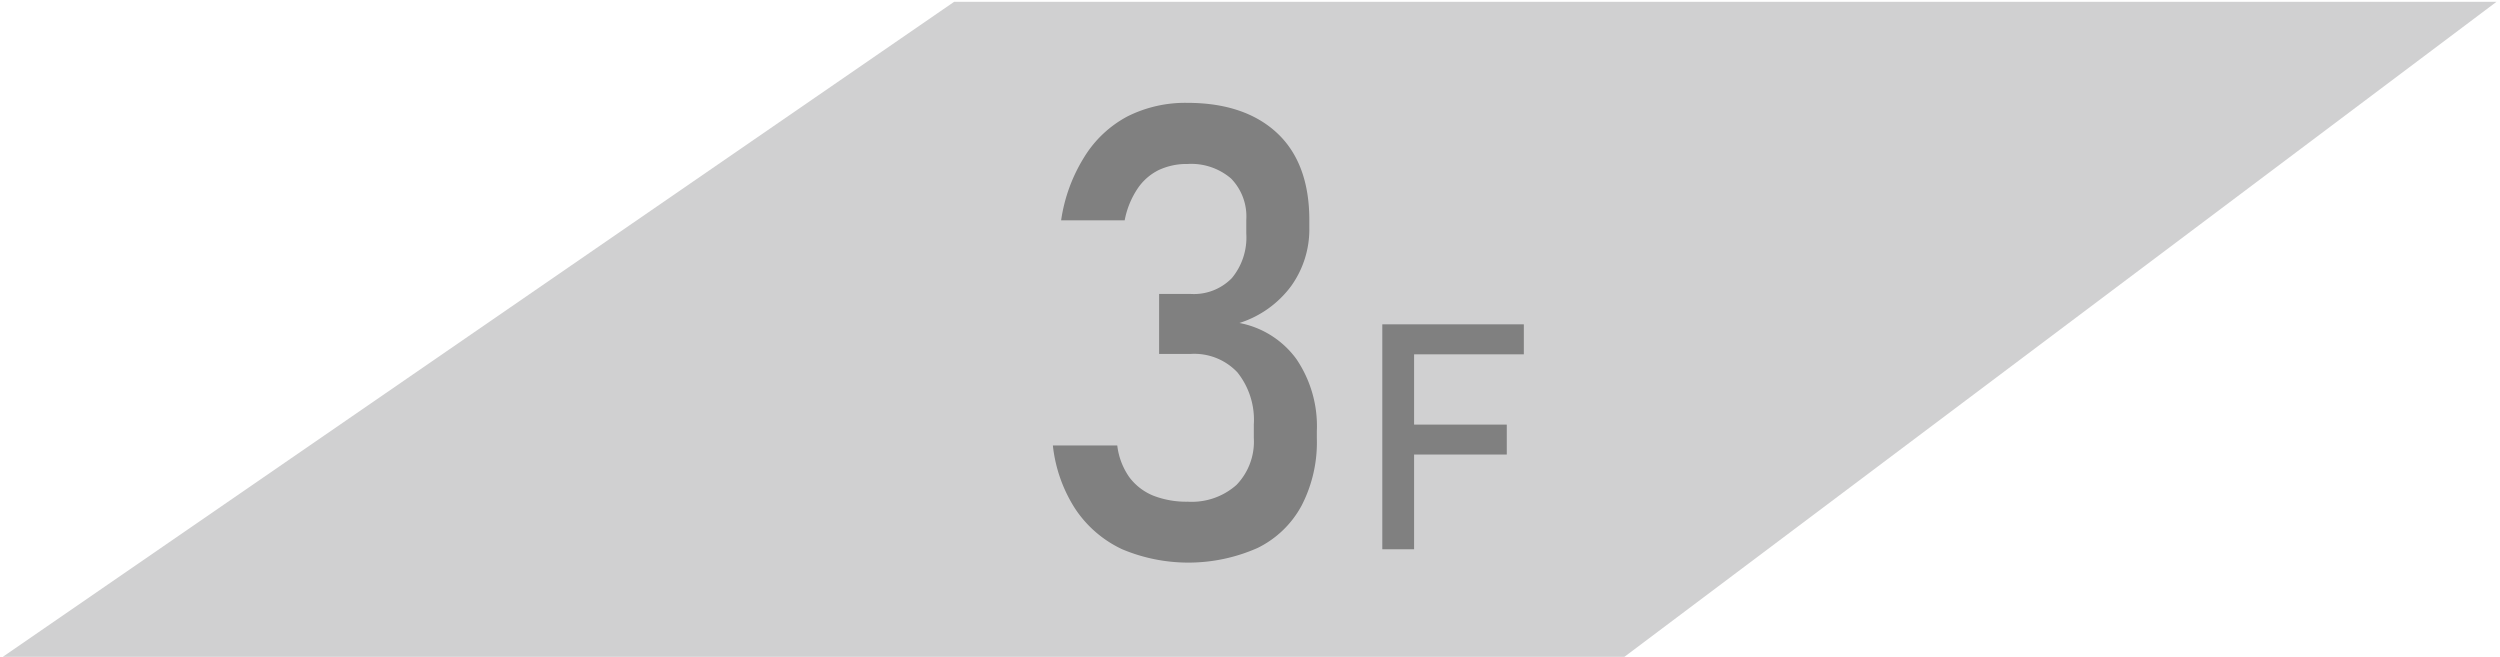 <svg xmlns="http://www.w3.org/2000/svg" viewBox="0 0 236 62"><defs><style>.cls-1{fill:#d0d0d1;}.cls-2{fill:gray;}</style></defs><title>floormap_shinyoko</title><g id="画像"><polygon class="cls-1" points="153.35 62 0.27 62 90.07 0.17 235.67 0.17 153.35 62"/></g><g id="text"><path class="cls-2" d="M105.85,51.81A10.8,10.8,0,0,1,101.48,48a13.73,13.73,0,0,1-2.09-5.95h6.08a6.51,6.51,0,0,0,1.14,3,5.33,5.33,0,0,0,2.26,1.74,8.59,8.59,0,0,0,3.26.57,6.35,6.35,0,0,0,4.59-1.58,5.88,5.88,0,0,0,1.64-4.44V40.08a7.18,7.18,0,0,0-1.55-4.93,5.59,5.59,0,0,0-4.39-1.74h-3V27.75h3a5,5,0,0,0,3.86-1.49,6,6,0,0,0,1.37-4.21V20.74a5.12,5.12,0,0,0-1.44-3.89,5.78,5.78,0,0,0-4.11-1.37,6.2,6.2,0,0,0-2.71.57,5.14,5.14,0,0,0-2,1.75,8.05,8.05,0,0,0-1.22,3h-6a15.43,15.43,0,0,1,2.2-6A10.67,10.67,0,0,1,106.41,11a12.14,12.14,0,0,1,5.69-1.29c3.66,0,6.5,1,8.5,2.89s3,4.65,3,8.15v.71a9.18,9.18,0,0,1-1.72,5.55A9.74,9.74,0,0,1,117,30.49a8.65,8.65,0,0,1,5.39,3.42,11.28,11.28,0,0,1,1.92,6.78v.7a13,13,0,0,1-1.44,6.34,9.41,9.41,0,0,1-4.16,4,16.12,16.12,0,0,1-12.87.08Z"/><path class="cls-2" d="M130.49,30.62h3V51.85h-3Zm1.46,0h11.9v2.83H132Zm0,9.46h10.29v2.83H132Z"/></g></svg>